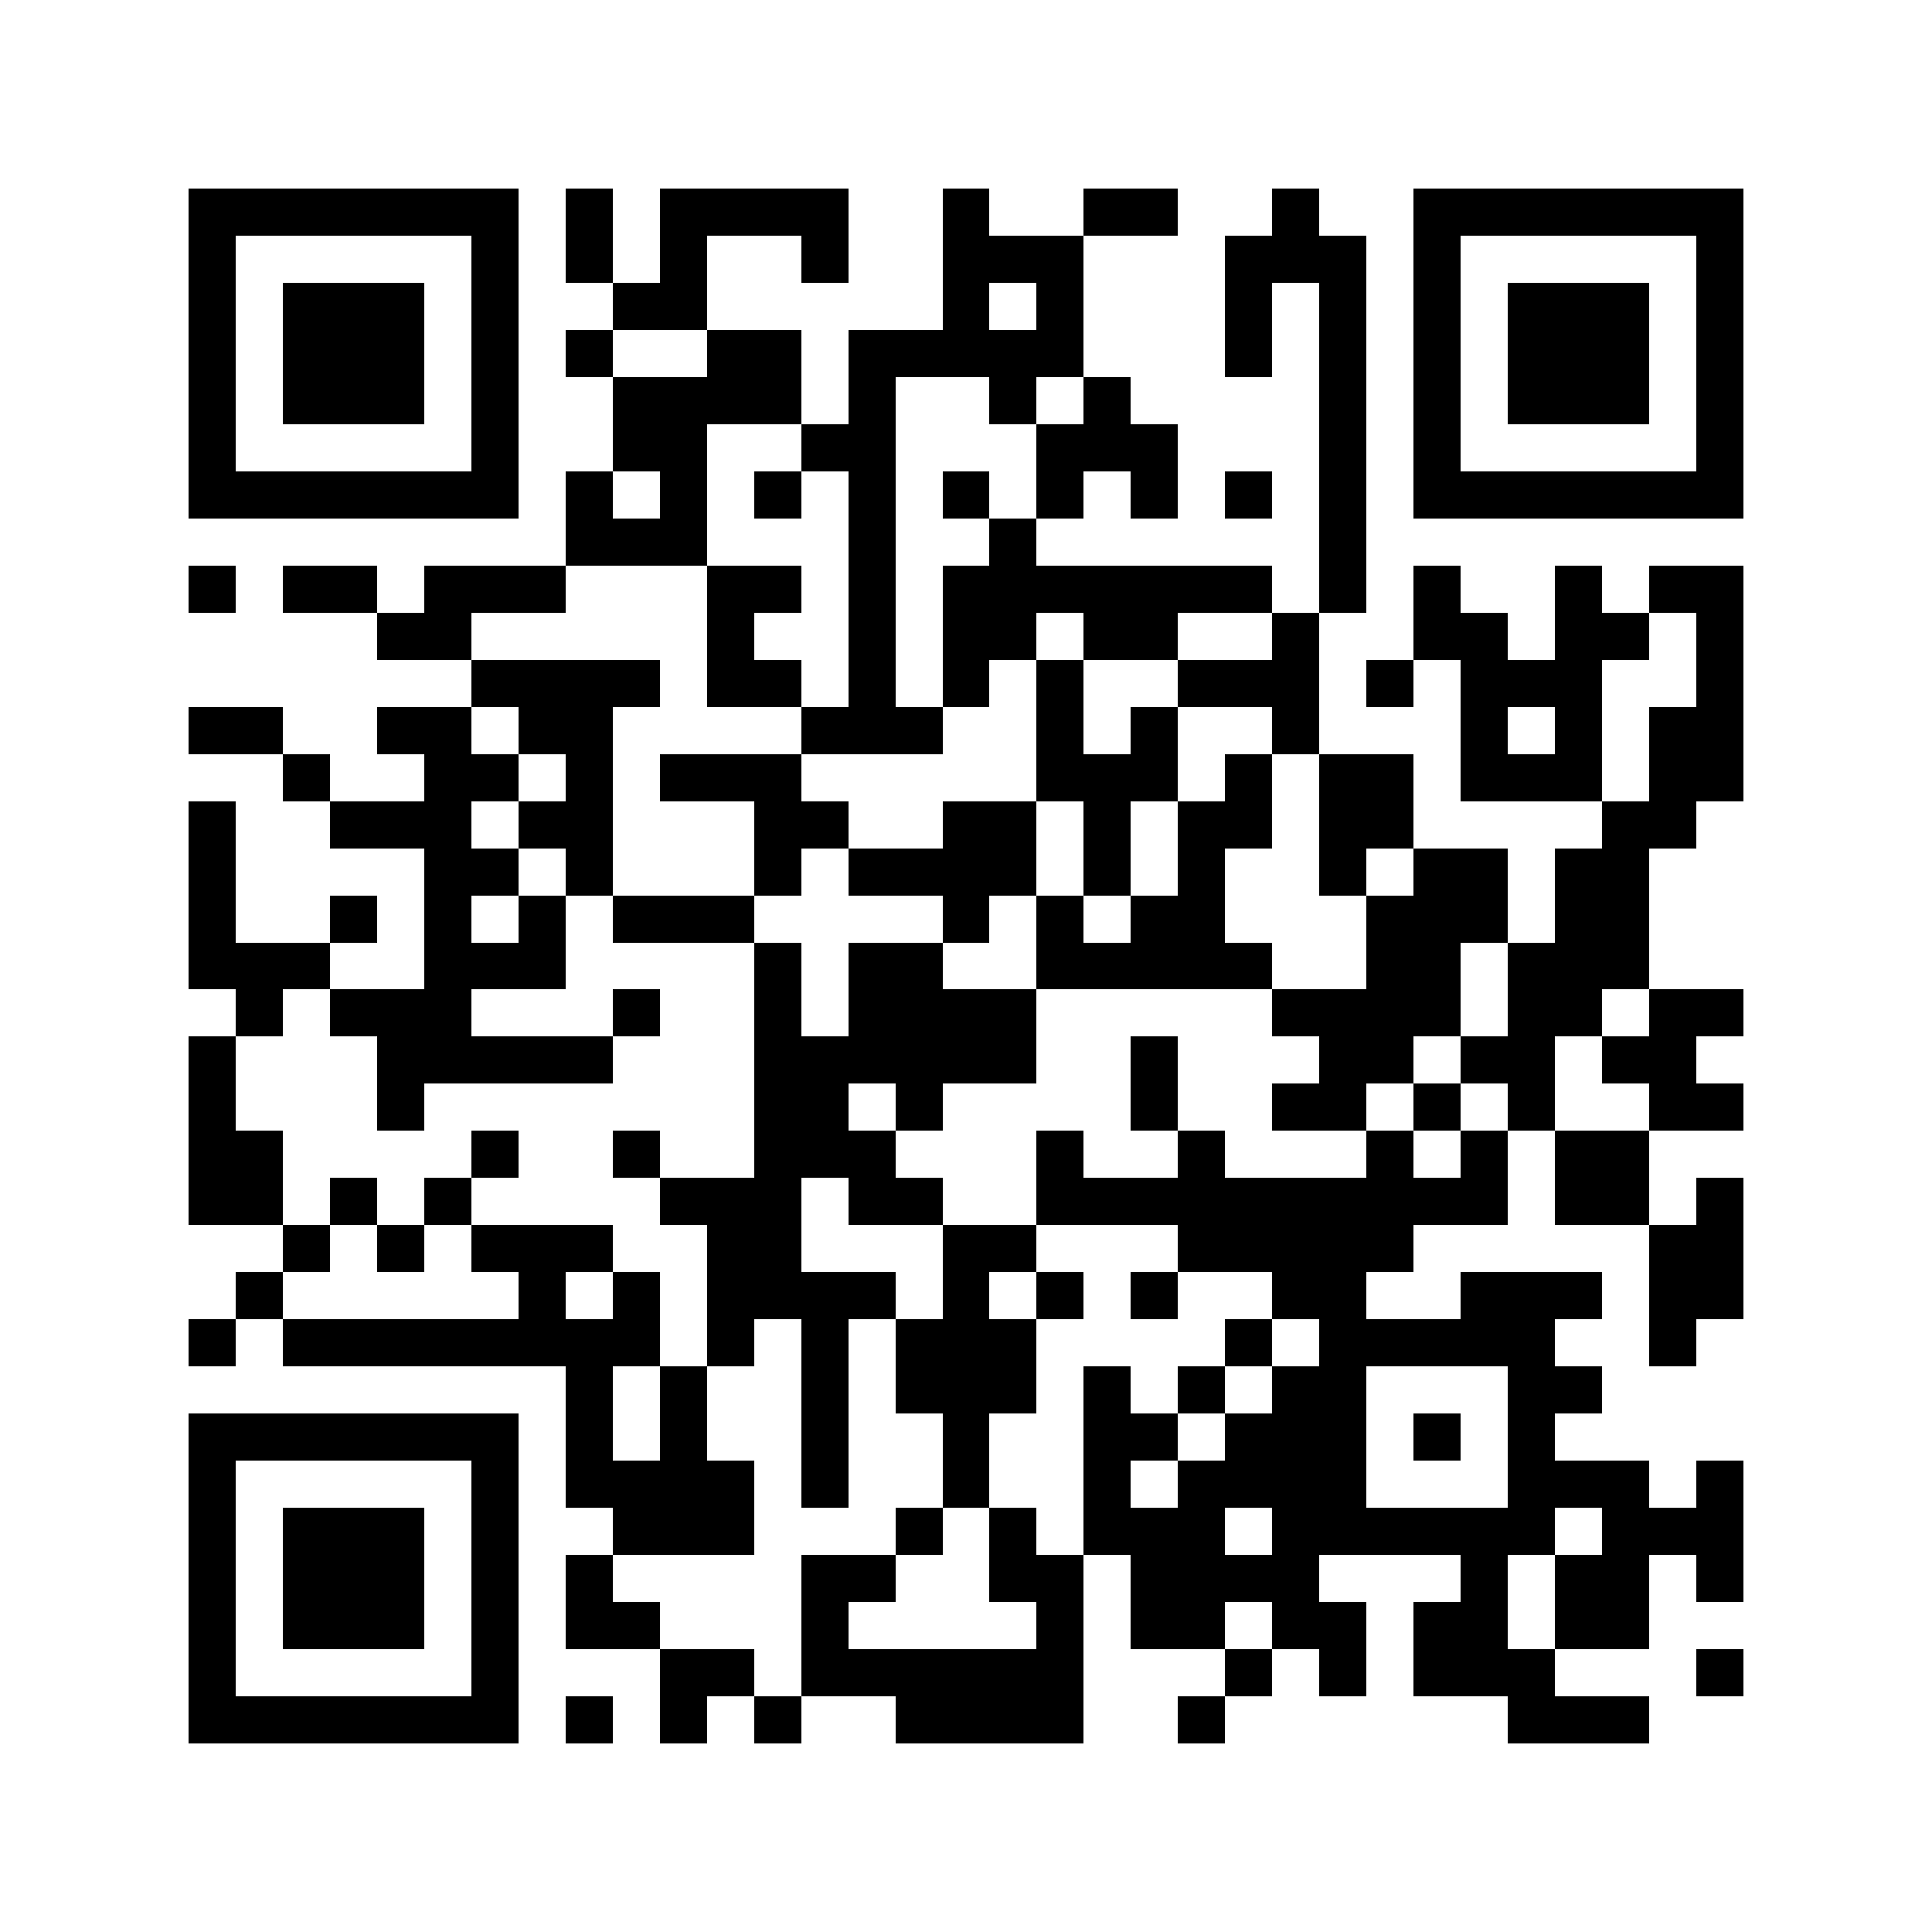 <svg xmlns="http://www.w3.org/2000/svg" width="150" height="150" viewBox="0 0 41 41" shape-rendering="crispEdges"><path fill="#ffffff" d="M0 0h41v41H0z"/><path stroke="#000000" d="M4 4.5h7m1 0h1m1 0h4m2 0h1m2 0h2m2 0h1m2 0h7M4 5.5h1m5 0h1m1 0h1m1 0h1m2 0h1m2 0h3m3 0h3m1 0h1m5 0h1M4 6.5h1m1 0h3m1 0h1m2 0h2m5 0h1m1 0h1m3 0h1m1 0h1m1 0h1m1 0h3m1 0h1M4 7.5h1m1 0h3m1 0h1m1 0h1m2 0h2m1 0h5m3 0h1m1 0h1m1 0h1m1 0h3m1 0h1M4 8.5h1m1 0h3m1 0h1m2 0h4m1 0h1m2 0h1m1 0h1m4 0h1m1 0h1m1 0h3m1 0h1M4 9.5h1m5 0h1m2 0h2m2 0h2m3 0h3m3 0h1m1 0h1m5 0h1M4 10.5h7m1 0h1m1 0h1m1 0h1m1 0h1m1 0h1m1 0h1m1 0h1m1 0h1m1 0h1m1 0h7M12 11.5h3m3 0h1m2 0h1m6 0h1M4 12.5h1m1 0h2m1 0h3m3 0h2m1 0h1m1 0h7m1 0h1m1 0h1m2 0h1m1 0h2M8 13.5h2m5 0h1m2 0h1m1 0h2m1 0h2m2 0h1m2 0h2m1 0h2m1 0h1M10 14.5h4m1 0h2m1 0h1m1 0h1m1 0h1m2 0h3m1 0h1m1 0h3m2 0h1M4 15.5h2m2 0h2m1 0h2m4 0h3m2 0h1m1 0h1m2 0h1m3 0h1m1 0h1m1 0h2M6 16.5h1m2 0h2m1 0h1m1 0h3m5 0h3m1 0h1m1 0h2m1 0h3m1 0h2M4 17.5h1m2 0h3m1 0h2m3 0h2m2 0h2m1 0h1m1 0h2m1 0h2m4 0h2M4 18.5h1m4 0h2m1 0h1m3 0h1m1 0h4m1 0h1m1 0h1m2 0h1m1 0h2m1 0h2M4 19.5h1m2 0h1m1 0h1m1 0h1m1 0h3m4 0h1m1 0h1m1 0h2m3 0h3m1 0h2M4 20.5h3m2 0h3m4 0h1m1 0h2m2 0h5m2 0h2m1 0h3M5 21.5h1m1 0h3m3 0h1m2 0h1m1 0h4m5 0h4m1 0h2m1 0h2M4 22.5h1m3 0h5m3 0h6m2 0h1m3 0h2m1 0h2m1 0h2M4 23.5h1m3 0h1m7 0h2m1 0h1m4 0h1m2 0h2m1 0h1m1 0h1m2 0h2M4 24.5h2m4 0h1m2 0h1m2 0h3m3 0h1m2 0h1m3 0h1m1 0h1m1 0h2M4 25.5h2m1 0h1m1 0h1m4 0h3m1 0h2m2 0h10m1 0h2m1 0h1M6 26.5h1m1 0h1m1 0h3m2 0h2m3 0h2m3 0h5m5 0h2M5 27.5h1m5 0h1m1 0h1m1 0h4m1 0h1m1 0h1m1 0h1m2 0h2m2 0h3m1 0h2M4 28.5h1m1 0h8m1 0h1m1 0h1m1 0h3m4 0h1m1 0h5m2 0h1M12 29.5h1m1 0h1m2 0h1m1 0h3m1 0h1m1 0h1m1 0h2m3 0h2M4 30.5h7m1 0h1m1 0h1m2 0h1m2 0h1m2 0h2m1 0h3m1 0h1m1 0h1M4 31.5h1m5 0h1m1 0h4m1 0h1m2 0h1m2 0h1m1 0h4m3 0h3m1 0h1M4 32.5h1m1 0h3m1 0h1m2 0h3m3 0h1m1 0h1m1 0h3m1 0h6m1 0h3M4 33.5h1m1 0h3m1 0h1m1 0h1m4 0h2m2 0h2m1 0h4m3 0h1m1 0h2m1 0h1M4 34.5h1m1 0h3m1 0h1m1 0h2m3 0h1m4 0h1m1 0h2m1 0h2m1 0h2m1 0h2M4 35.5h1m5 0h1m3 0h2m1 0h6m3 0h1m1 0h1m1 0h3m3 0h1M4 36.5h7m1 0h1m1 0h1m1 0h1m2 0h4m2 0h1m6 0h3"/></svg>
